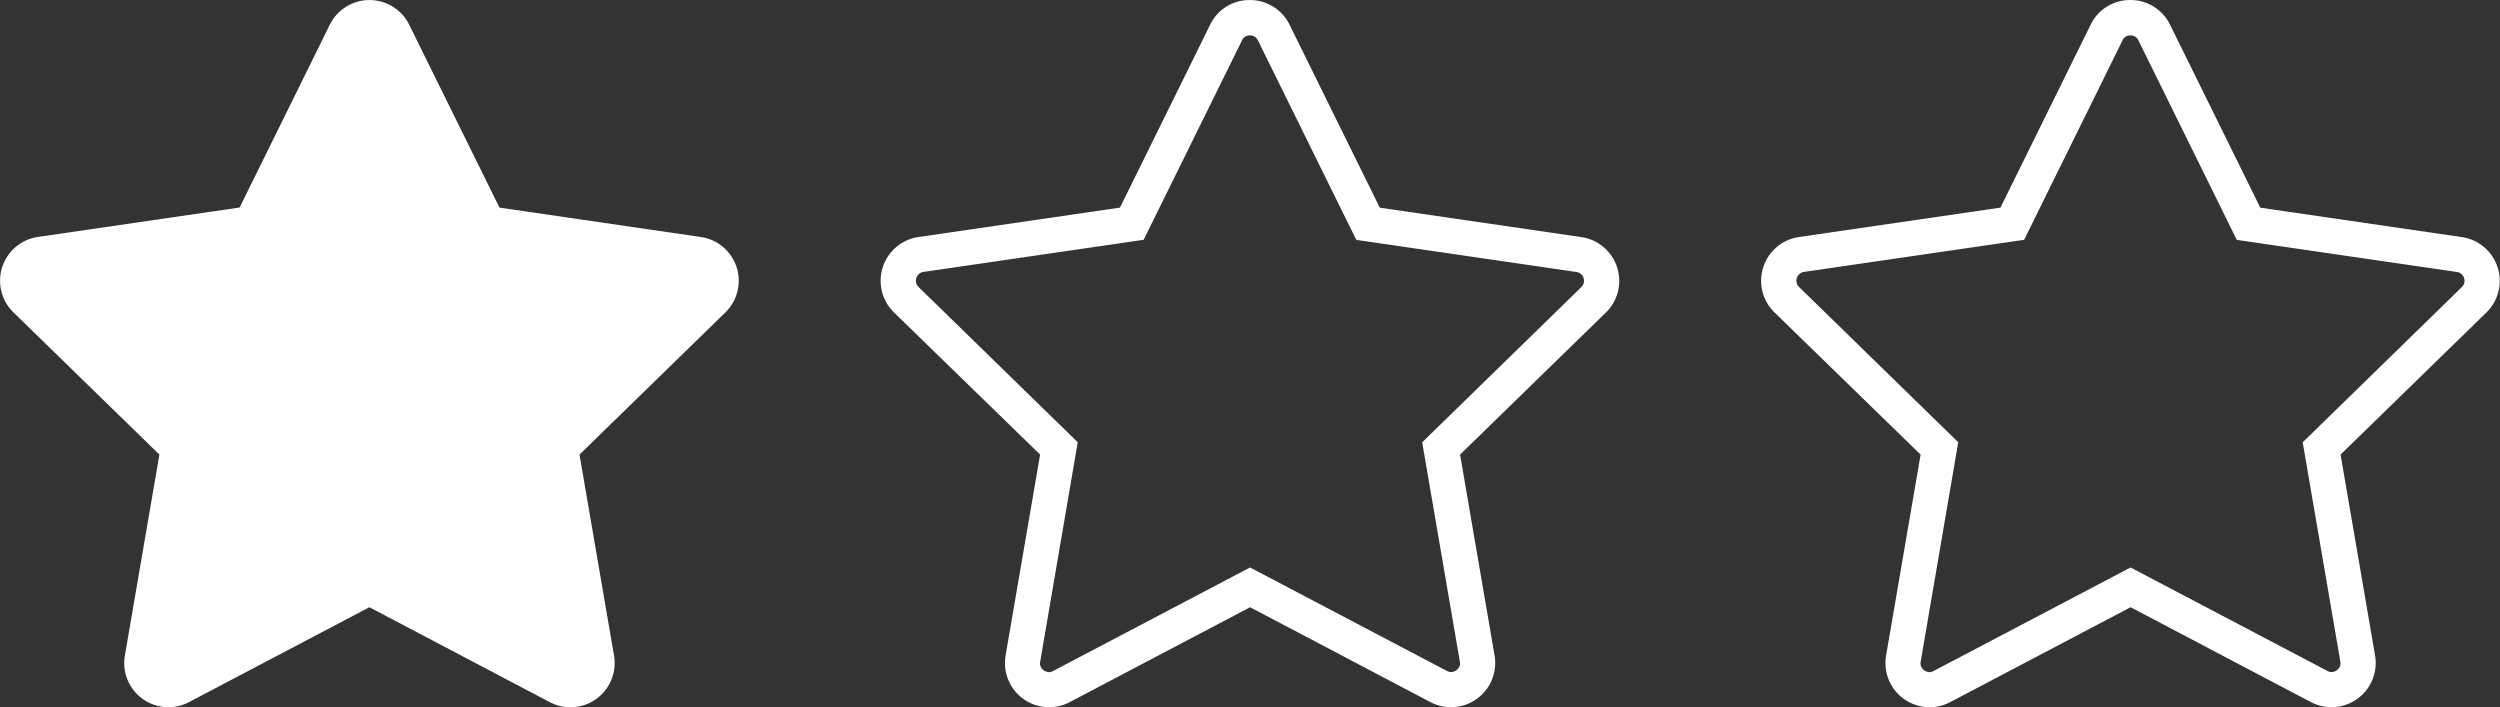 <svg height="19.995" viewBox="0 0 70.673 19.995" width="70.673" xmlns="http://www.w3.org/2000/svg"><rect x="0" y="0" width="70.673" height="19.995" fill="#333333" stroke="none"/><g fill="#fff"><path d="m11.884 0v1a.231.231 0 0 0 -.221.138l-2.782 5.64-6.226.908a.25.25 0 0 0 -.137.426l4.5 4.389-1.061 6.199a.228.228 0 0 0 .049.2.267.267 0 0 0 .2.1.239.239 0 0 0 .114-.032l5.569-2.927 5.569 2.927a.239.239 0 0 0 .113.03.27.27 0 0 0 .2-.1.225.225 0 0 0 .049-.195l-1.065-6.2 4.5-4.389a.25.25 0 0 0 -.138-.426l-6.225-.908-2.781-5.64a.24.24 0 0 0 -.227-.14zm0 0a1.241 1.241 0 0 1 1.123.7l2.55 5.17 5.7.832a1.25 1.25 0 0 1 .691 2.132l-4.122 4.016.976 5.682a1.25 1.25 0 0 1 -1.812 1.316l-5.1-2.683-5.1 2.683a1.249 1.249 0 0 1 -1.812-1.316l.976-5.682-4.134-4.022a1.25 1.25 0 0 1 .691-2.128l5.7-.832 2.55-5.17a1.231 1.231 0 0 1 1.123-.698z" transform="translate(48.34 .001)"/><path d="m11.884 0v1a.231.231 0 0 0 -.221.138l-2.782 5.64-6.226.908a.25.25 0 0 0 -.137.426l4.5 4.389-1.061 6.199a.228.228 0 0 0 .049.2.267.267 0 0 0 .2.1.239.239 0 0 0 .114-.032l5.569-2.927 5.569 2.927a.239.239 0 0 0 .113.03.27.27 0 0 0 .2-.1.225.225 0 0 0 .049-.195l-1.065-6.2 4.5-4.389a.25.25 0 0 0 -.138-.426l-6.225-.908-2.781-5.64a.24.24 0 0 0 -.227-.14zm0 0a1.241 1.241 0 0 1 1.123.7l2.55 5.17 5.7.832a1.25 1.25 0 0 1 .691 2.132l-4.122 4.016.976 5.682a1.25 1.25 0 0 1 -1.812 1.316l-5.1-2.683-5.1 2.683a1.249 1.249 0 0 1 -1.812-1.316l.976-5.682-4.134-4.022a1.25 1.25 0 0 1 .691-2.128l5.7-.832 2.55-5.17a1.231 1.231 0 0 1 1.123-.698z" transform="translate(23.449 .001)"/><path d="m10.766.695-2.55 5.17-5.7.832a1.25 1.25 0 0 0 -.696 2.131l4.128 4.022-.976 5.682a1.249 1.249 0 0 0 1.812 1.316l5.1-2.683 5.1 2.683a1.25 1.25 0 0 0 1.816-1.316l-.976-5.682 4.127-4.022a1.25 1.25 0 0 0 -.689-2.128l-5.7-.832-2.554-5.173a1.251 1.251 0 0 0 -2.241 0z" transform="translate(-1.442 .001)"/></g></svg>